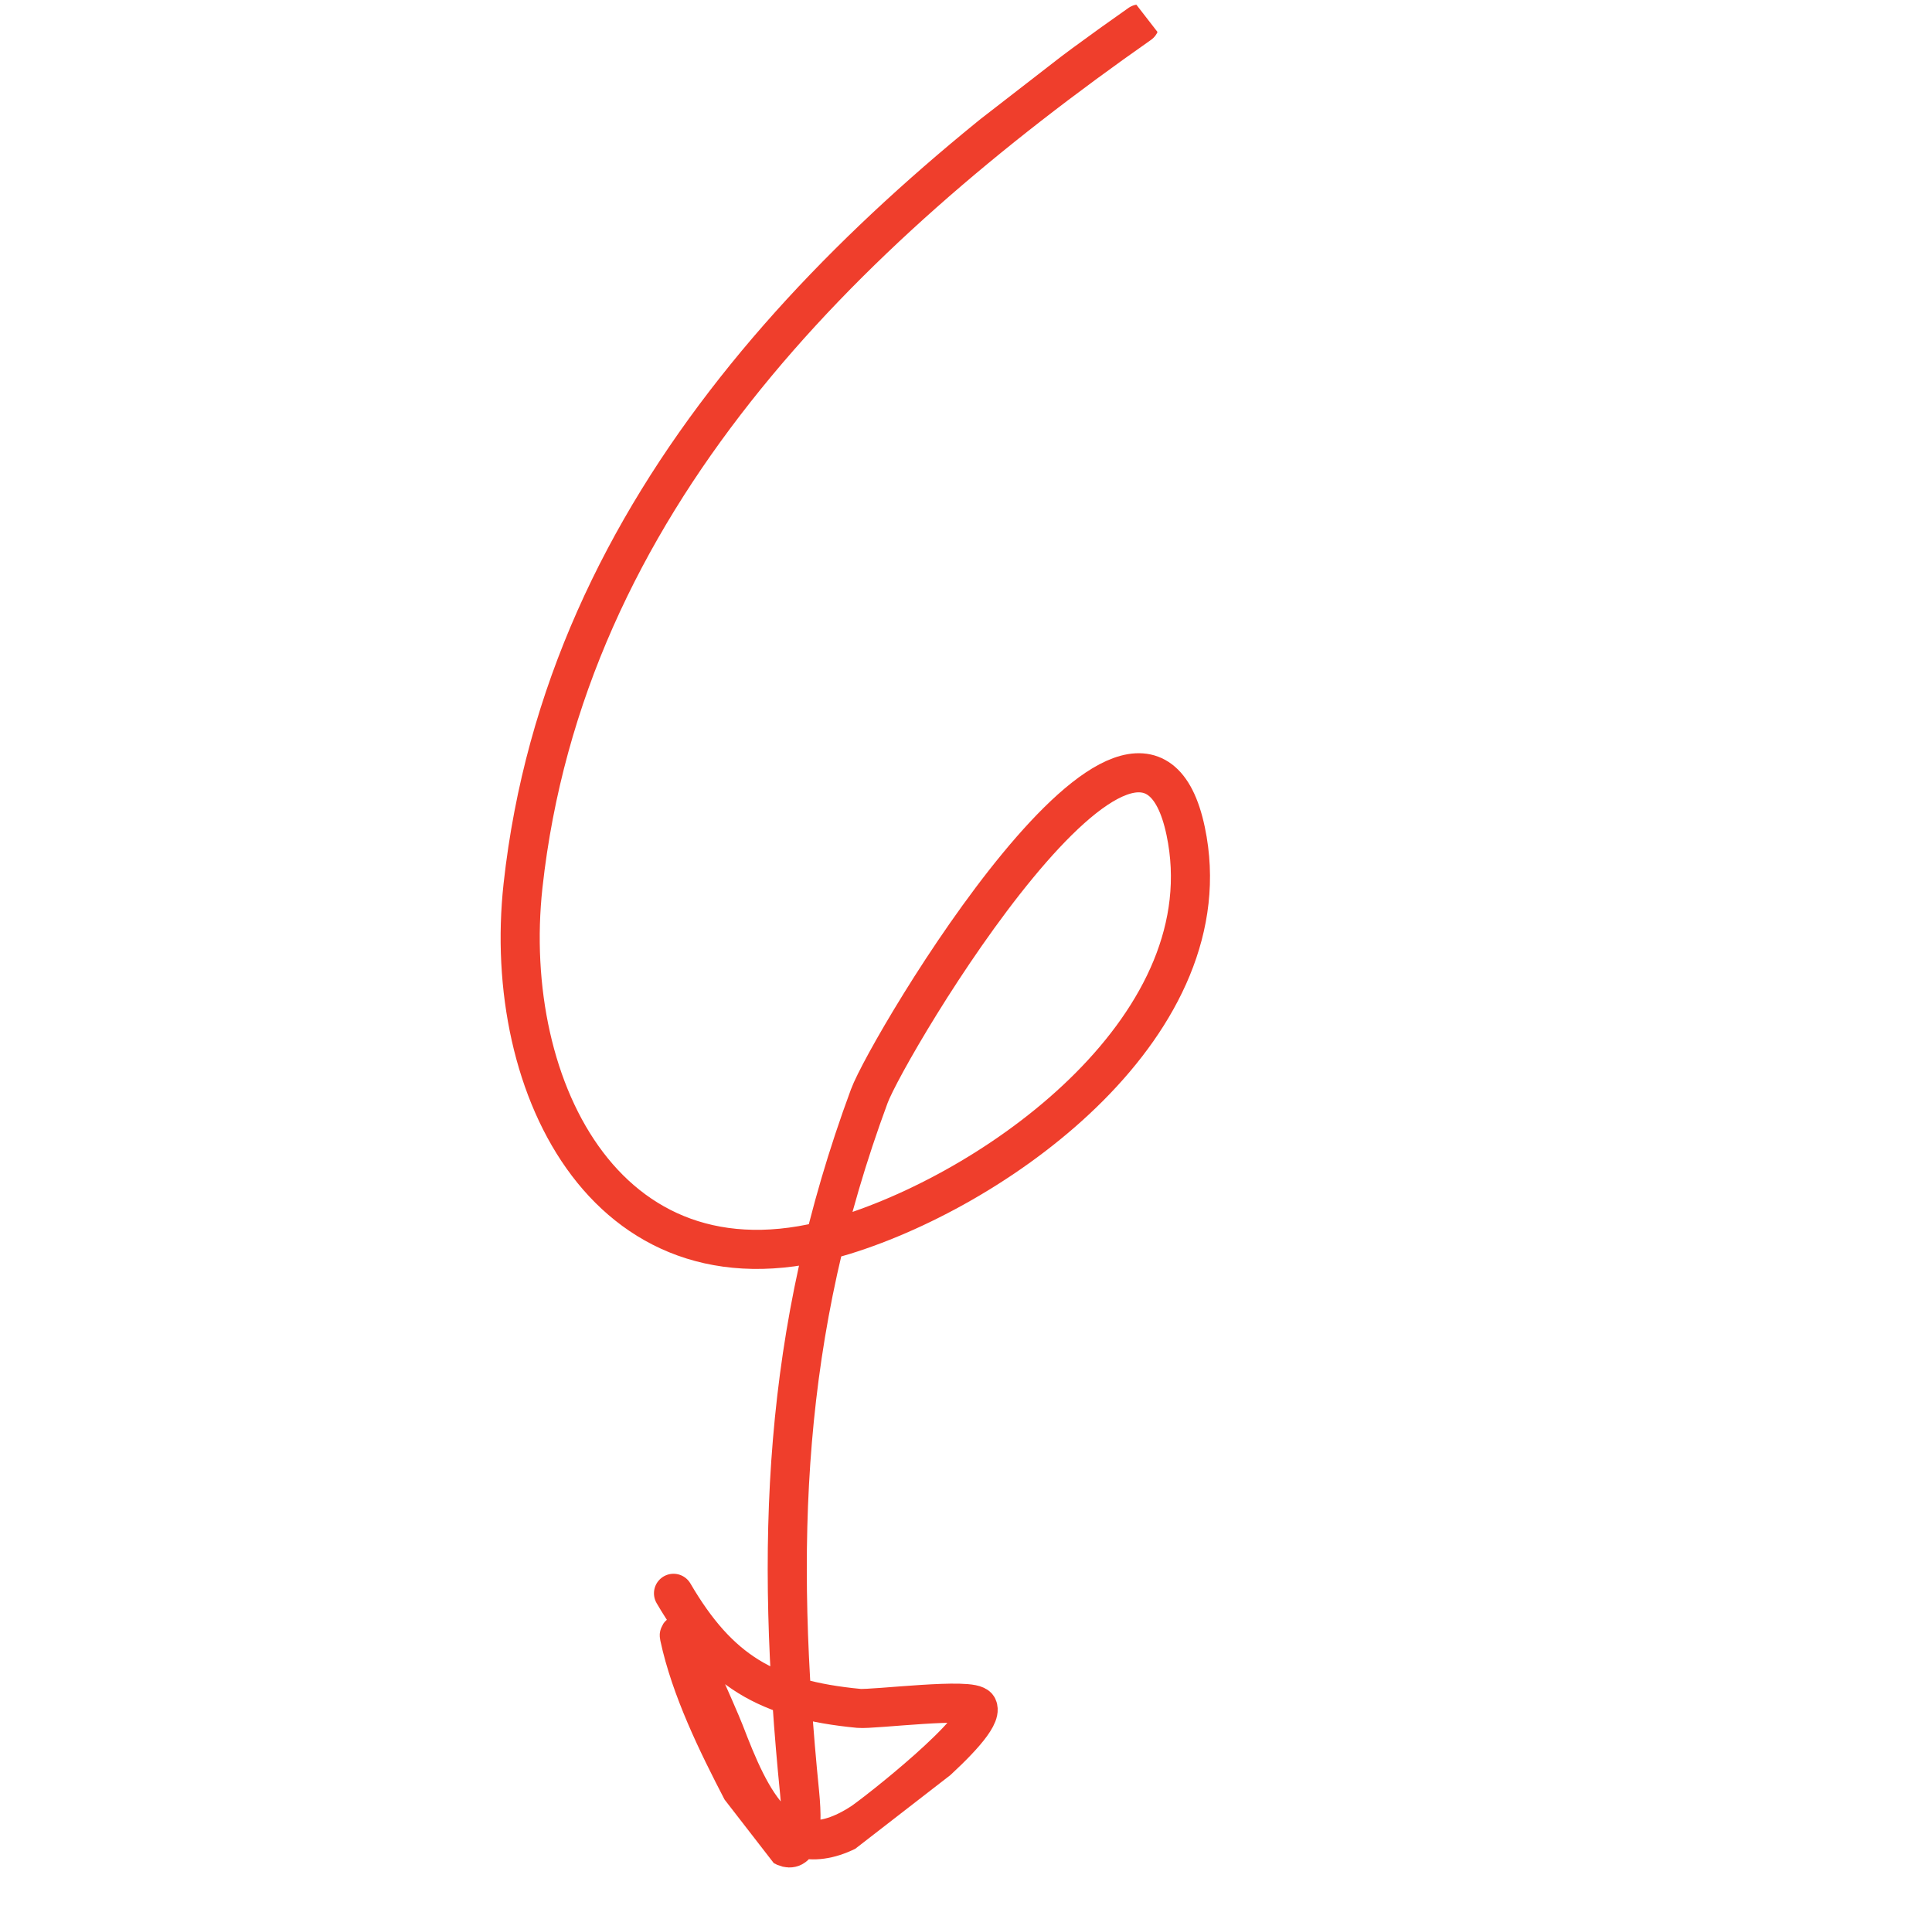 <svg width="84" height="83" viewBox="0 0 84 83" fill="none" xmlns="http://www.w3.org/2000/svg">
<g clip-path="url(#clip0_35_5)">
<path d="M49.553 1.04C36.589 10.126 24.57 21.871 22.741 38.495C21.765 47.371 26.533 56.844 36.702 53.7C43.628 51.559 53.298 44.452 51.552 36.136C49.624 26.952 38.606 45.459 37.794 47.657C33.989 57.944 33.698 67.235 34.765 77.933C35.164 81.941 33.503 80.24 32.267 77.862C31.194 75.799 30.029 73.423 29.542 71.149C29.394 70.455 31.24 74.635 31.5 75.309C32.611 78.197 34.008 81.487 37.462 79.241C38.017 78.88 42.886 75.078 42.508 74.219C42.312 73.773 37.956 74.329 37.342 74.27C33.35 73.89 31.255 72.639 29.283 69.268" stroke="#EF3E2C" stroke-width="1.7" stroke-linecap="round"/>
</g>
<defs>
<clipPath id="clip0_35_5">
<rect width="56.15" height="61.983" fill="white" transform="matrix(0.612 0.79 0.79 -0.612 0.306 37.964)"/>
</clipPath>
</defs>
</svg>
